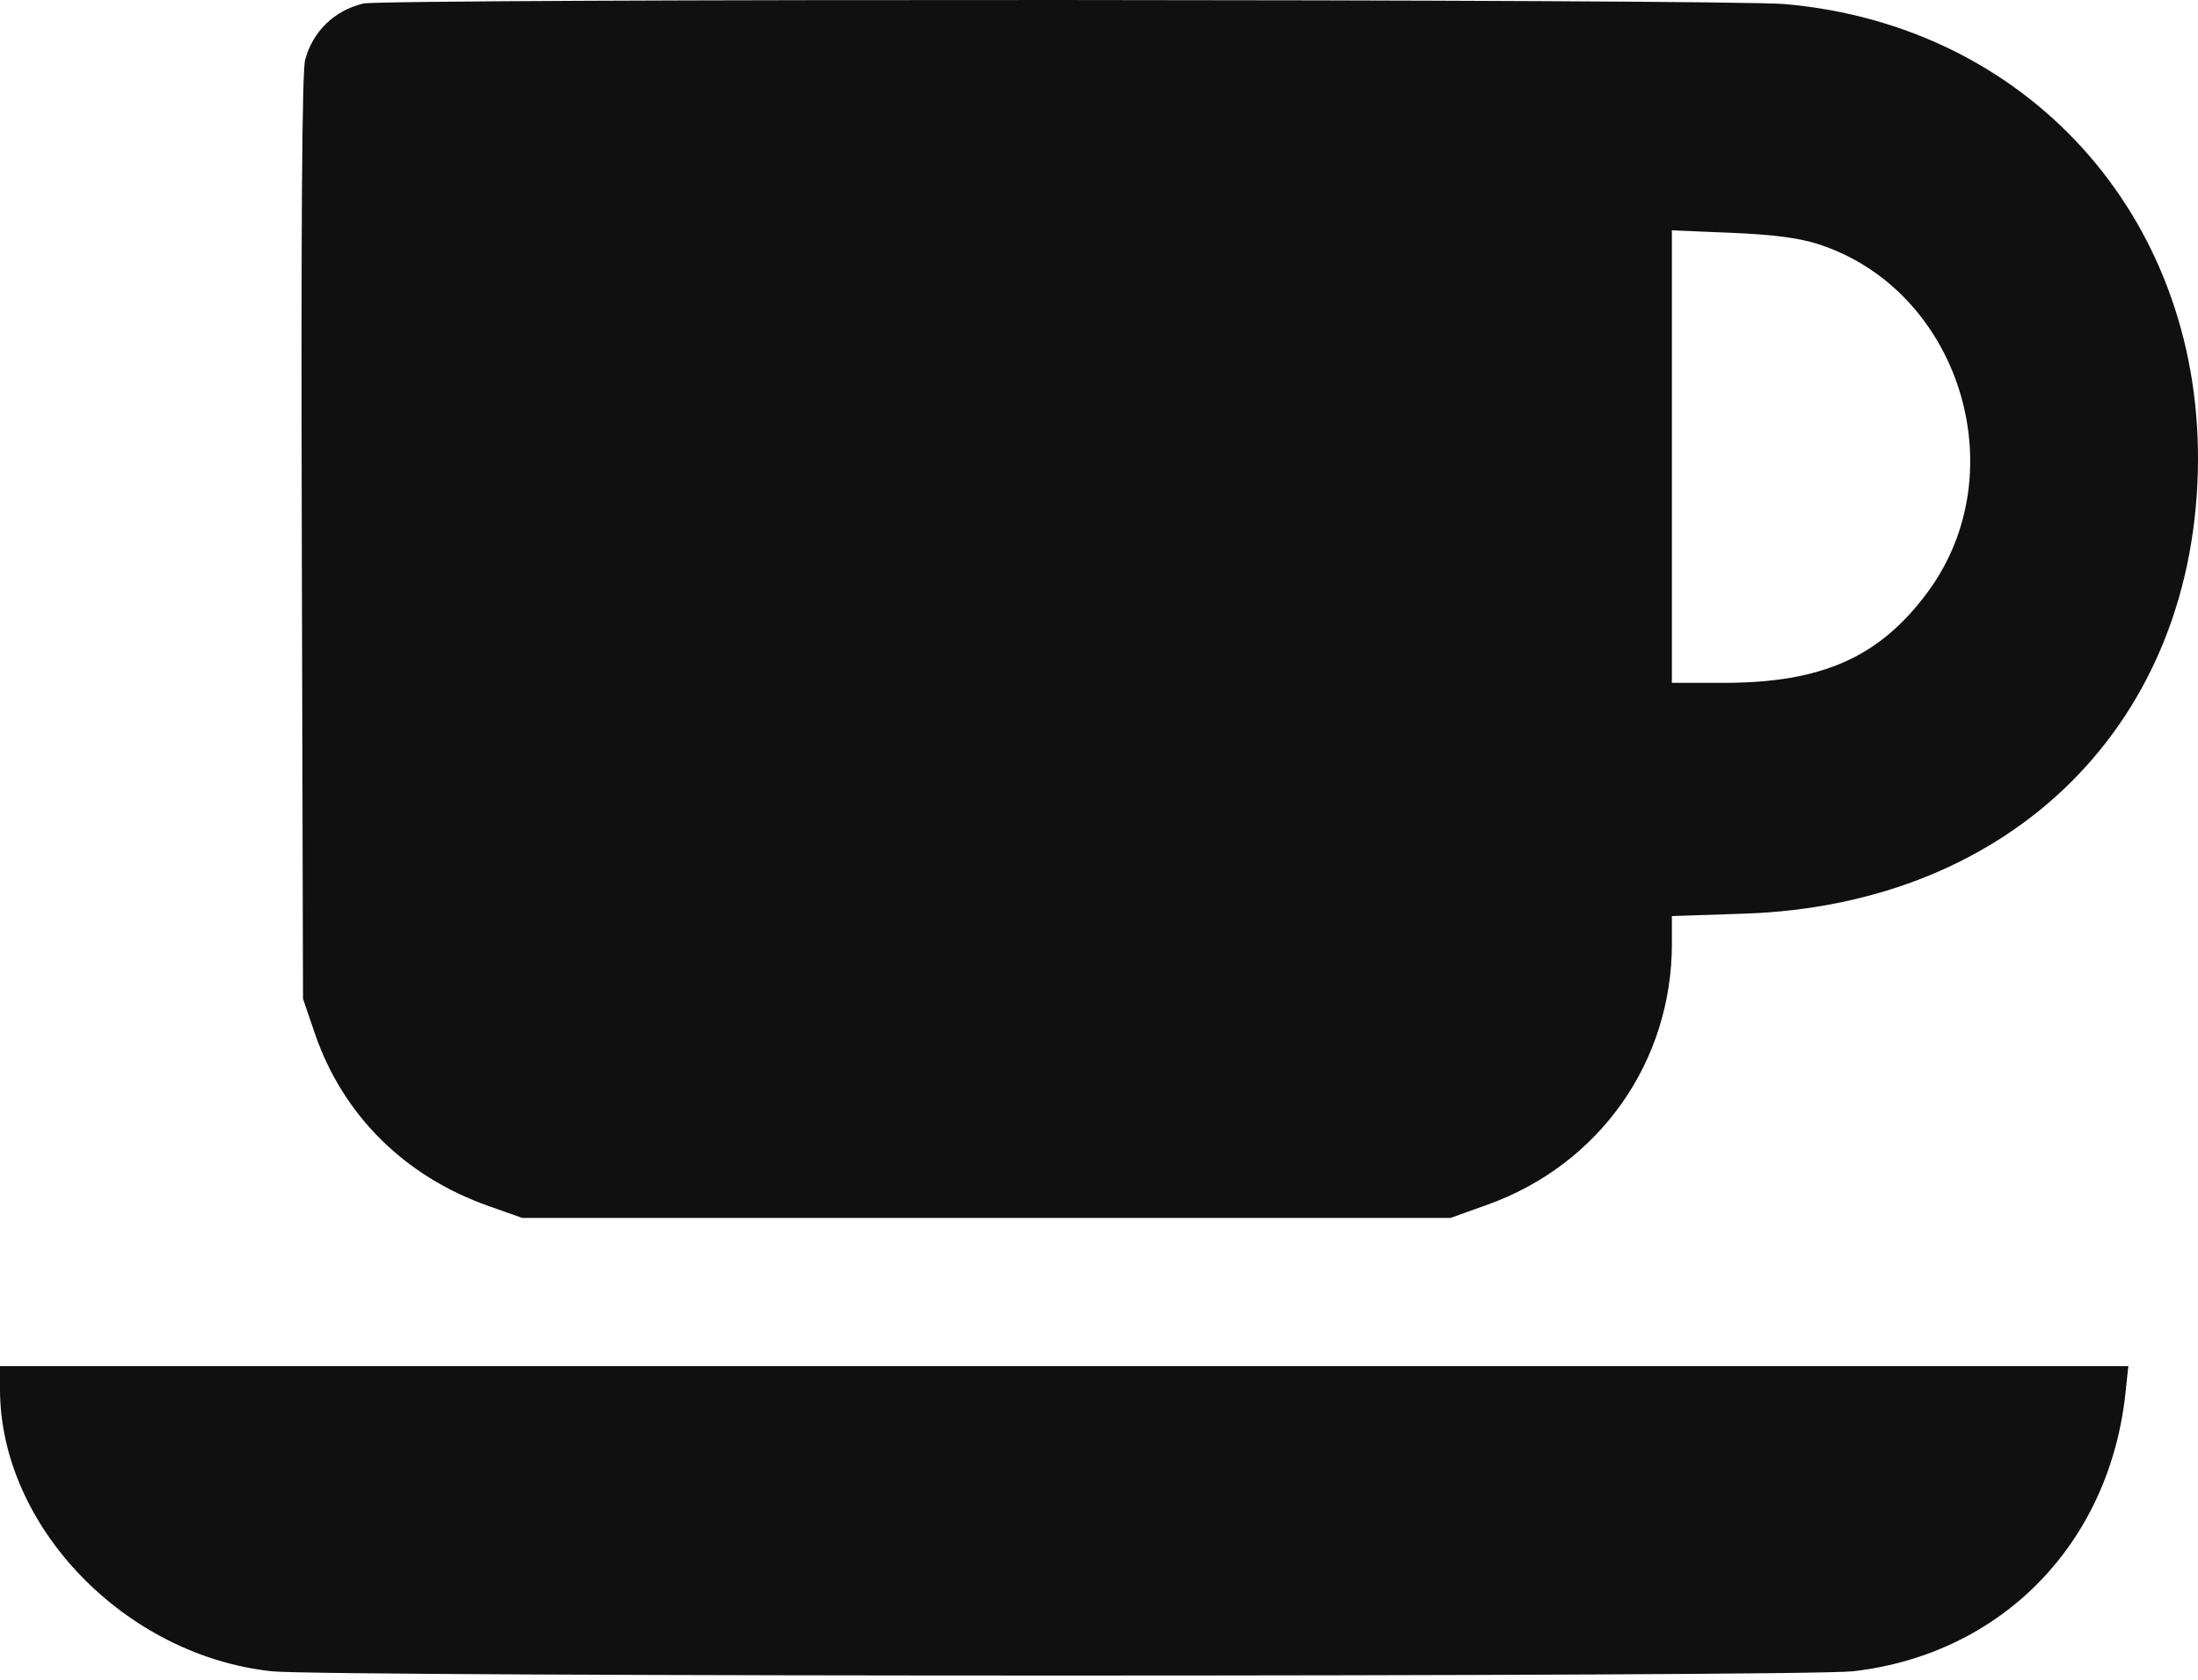 <?xml version="1.0" encoding="UTF-8"?> <svg xmlns="http://www.w3.org/2000/svg" width="420" height="321" viewBox="0 0 420 321" fill="none"><path fill-rule="evenodd" clip-rule="evenodd" d="M69.397 0.678C63.886 2.007 59.768 5.998 58.307 11.424C57.716 13.618 57.512 42.755 57.669 102.753L57.899 190.859L60.14 197.429C65.457 213.027 77.26 224.779 93.304 230.452L99.784 232.744H188.481H277.177L284.194 230.231C305.619 222.557 319.472 202.96 319.472 180.322V175.055L333.229 174.603C384.751 172.911 419.853 137.792 420 87.79C420.136 41.068 387.266 4.834 341.066 0.781C329.977 -0.191 73.404 -0.29 69.397 0.678ZM347.189 46.576C374.276 55.128 385.391 89.995 368.393 113.087C359.185 125.596 348.177 130.496 329.287 130.496H319.472V87.258V44.019L330.765 44.487C338.62 44.813 343.619 45.449 347.189 46.576ZM0 265.463C0 291.666 23.88 316.422 52.015 319.387C62.296 320.47 344.622 320.466 354.079 319.382C382.422 316.134 403.058 295.057 406.14 266.21L406.688 261.077H203.344H0V265.463Z" fill="#101010"></path></svg> 